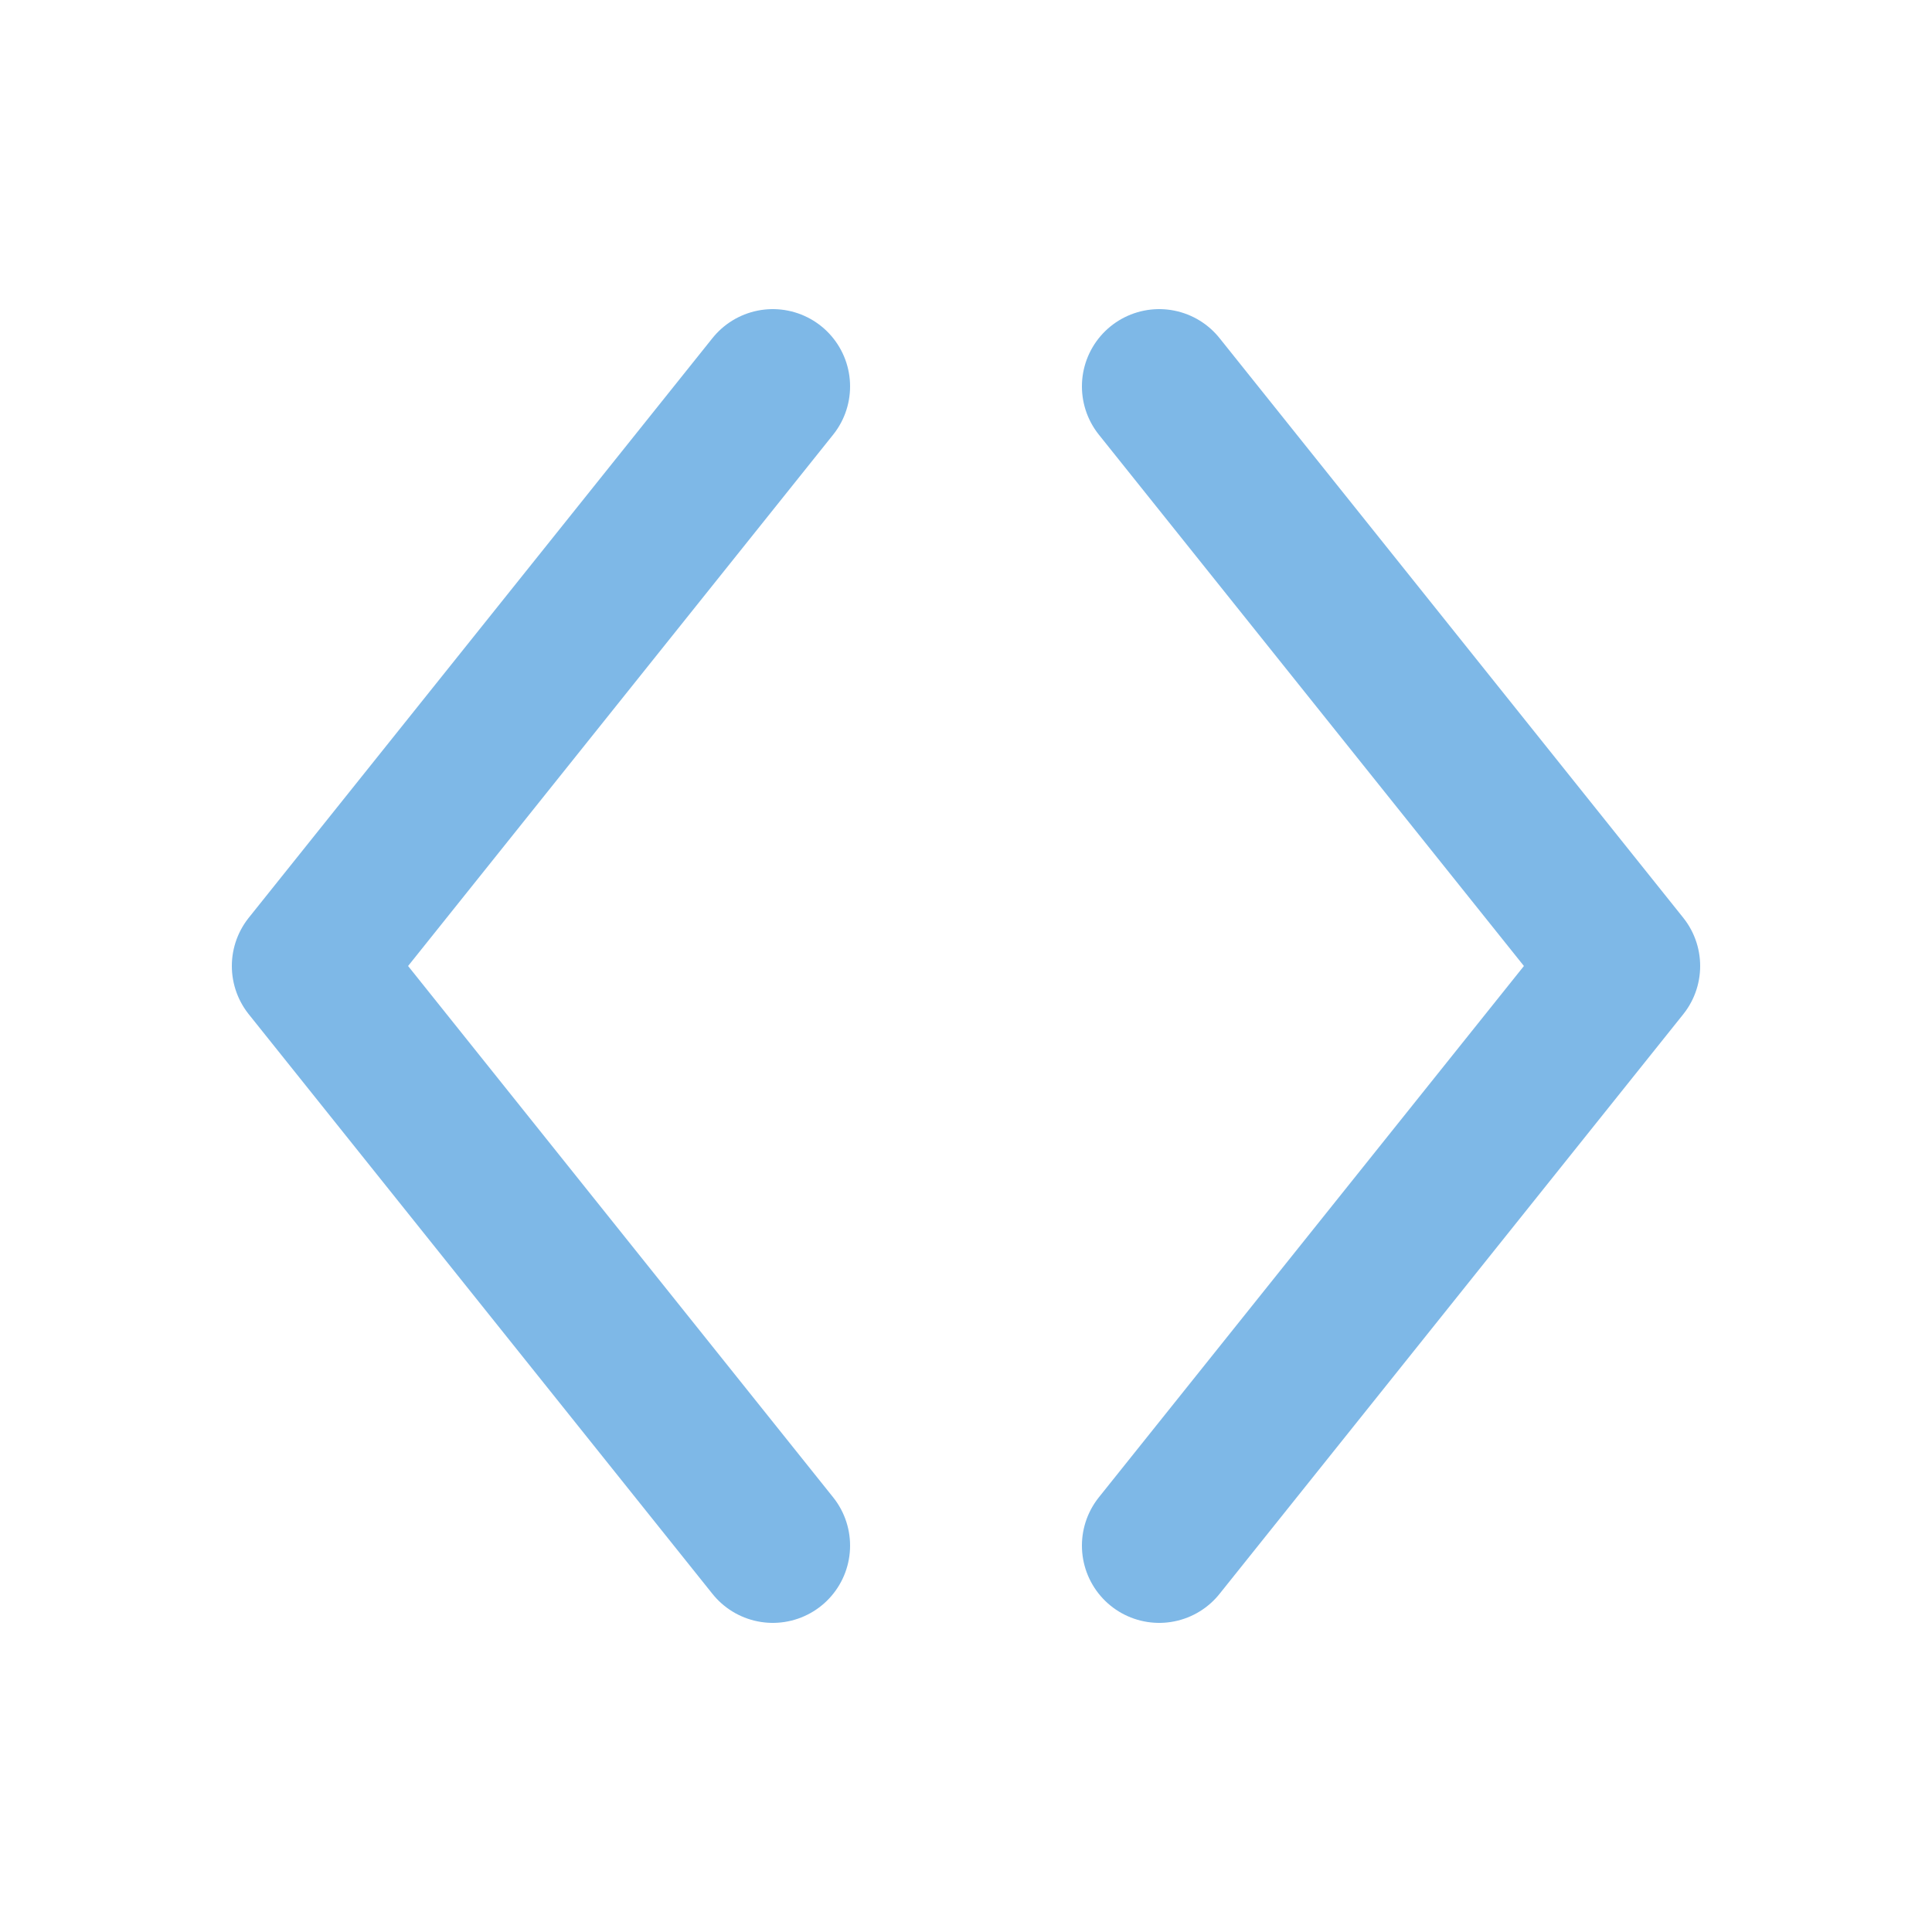 <svg xmlns="http://www.w3.org/2000/svg" viewBox="0 0 50 50">
  <defs>
    <filter id="glow" x="-50%" y="-50%" width="200%" height="200%">
      <feGaussianBlur stdDeviation="1" result="blur"/>
      <feMerge>
        <feMergeNode in="blur"/>
        <feMergeNode in="SourceGraphic"/>
      </feMerge>
    </filter>
  </defs>

  <!-- Left chevron -->
  <path d="M20 10 L8 25 L20 40" fill="none" stroke="#7eb8e7" stroke-width="4" stroke-linecap="round" stroke-linejoin="round" filter="url(#glow)"/>

  <!-- Right chevron -->
  <path d="M30 10 L42 25 L30 40" fill="none" stroke="#7eb8e7" stroke-width="4" stroke-linecap="round" stroke-linejoin="round" filter="url(#glow)"/>
</svg>

